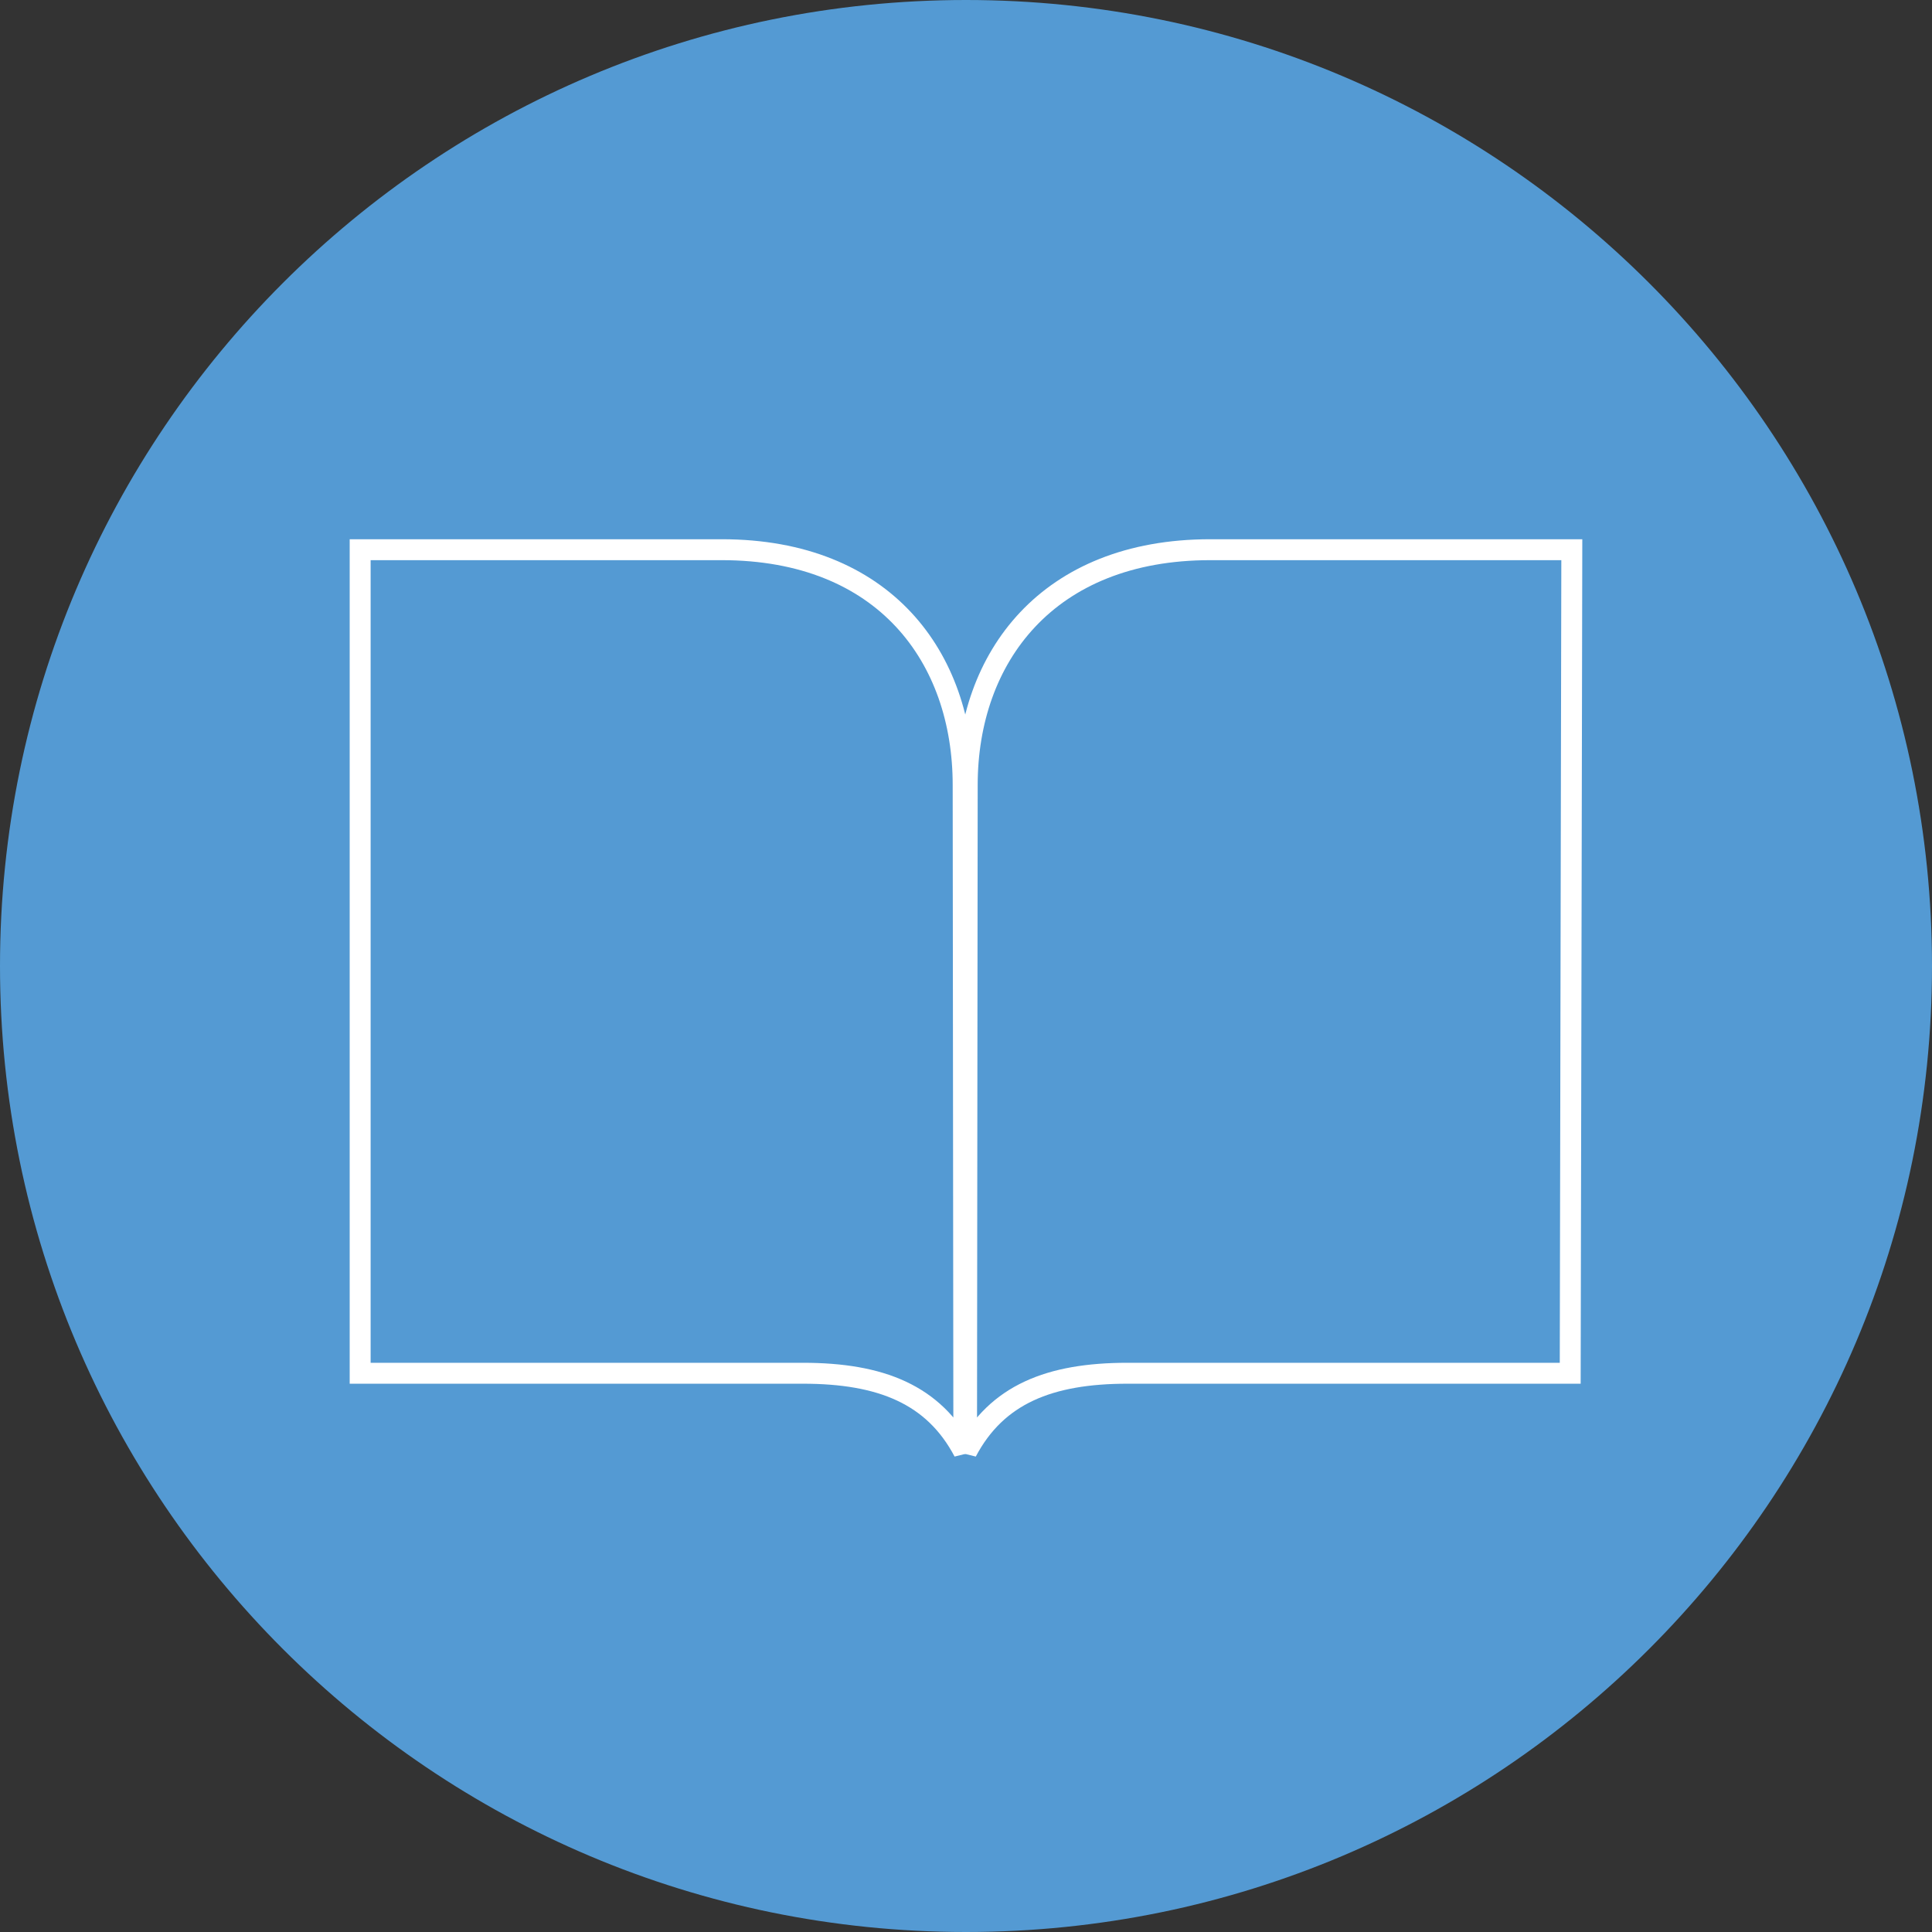 <?xml version="1.0" encoding="utf-8"?>
<!-- Generator: Adobe Illustrator 16.0.0, SVG Export Plug-In . SVG Version: 6.00 Build 0)  -->
<!DOCTYPE svg PUBLIC "-//W3C//DTD SVG 1.1//EN" "http://www.w3.org/Graphics/SVG/1.1/DTD/svg11.dtd">
<svg version="1.1" id="Vrstva_1" xmlns="http://www.w3.org/2000/svg" xmlns:xlink="http://www.w3.org/1999/xlink" x="0px" y="0px"
	 width="120px" height="120px" viewBox="0 0 120 120" enable-background="new 0 0 120 120" xml:space="preserve">
<rect x="0" y="0" width="120" height="120" fill="#333333" stroke="none"/>
<g>
	<defs>
		<rect id="SVGID_1_" width="120" height="120"/>
	</defs>
	<clipPath id="SVGID_2_">
		<use xlink:href="#SVGID_1_"  overflow="visible"/>
	</clipPath>
	<path clip-path="url(#SVGID_2_)" fill="#549AD3" d="M60,0C26.863,0,0,26.863,0,60s26.863,60,60,60c33.137,0,60-26.863,60-60
		S93.137,0,60,0"/>
	<path clip-path="url(#SVGID_2_)" fill="none" stroke="#FFFFFF" stroke-width="1.3" d="M22.37,85.295h27.5
		c4.842,0,8.122,1.318,9.996,4.871l-0.043-41.408c0-7.916-4.88-14.615-14.993-14.615H22.37V85.295z"/>
	<path clip-path="url(#SVGID_2_)" fill="none" stroke="#FFFFFF" stroke-width="1.3" d="M97.529,85.295h-27.5
		c-4.842,0-8.121,1.318-9.996,4.871l0.043-41.408c0-7.916,4.98-14.615,15.092-14.615h22.46L97.529,85.295z"/>
</g>
</svg>
